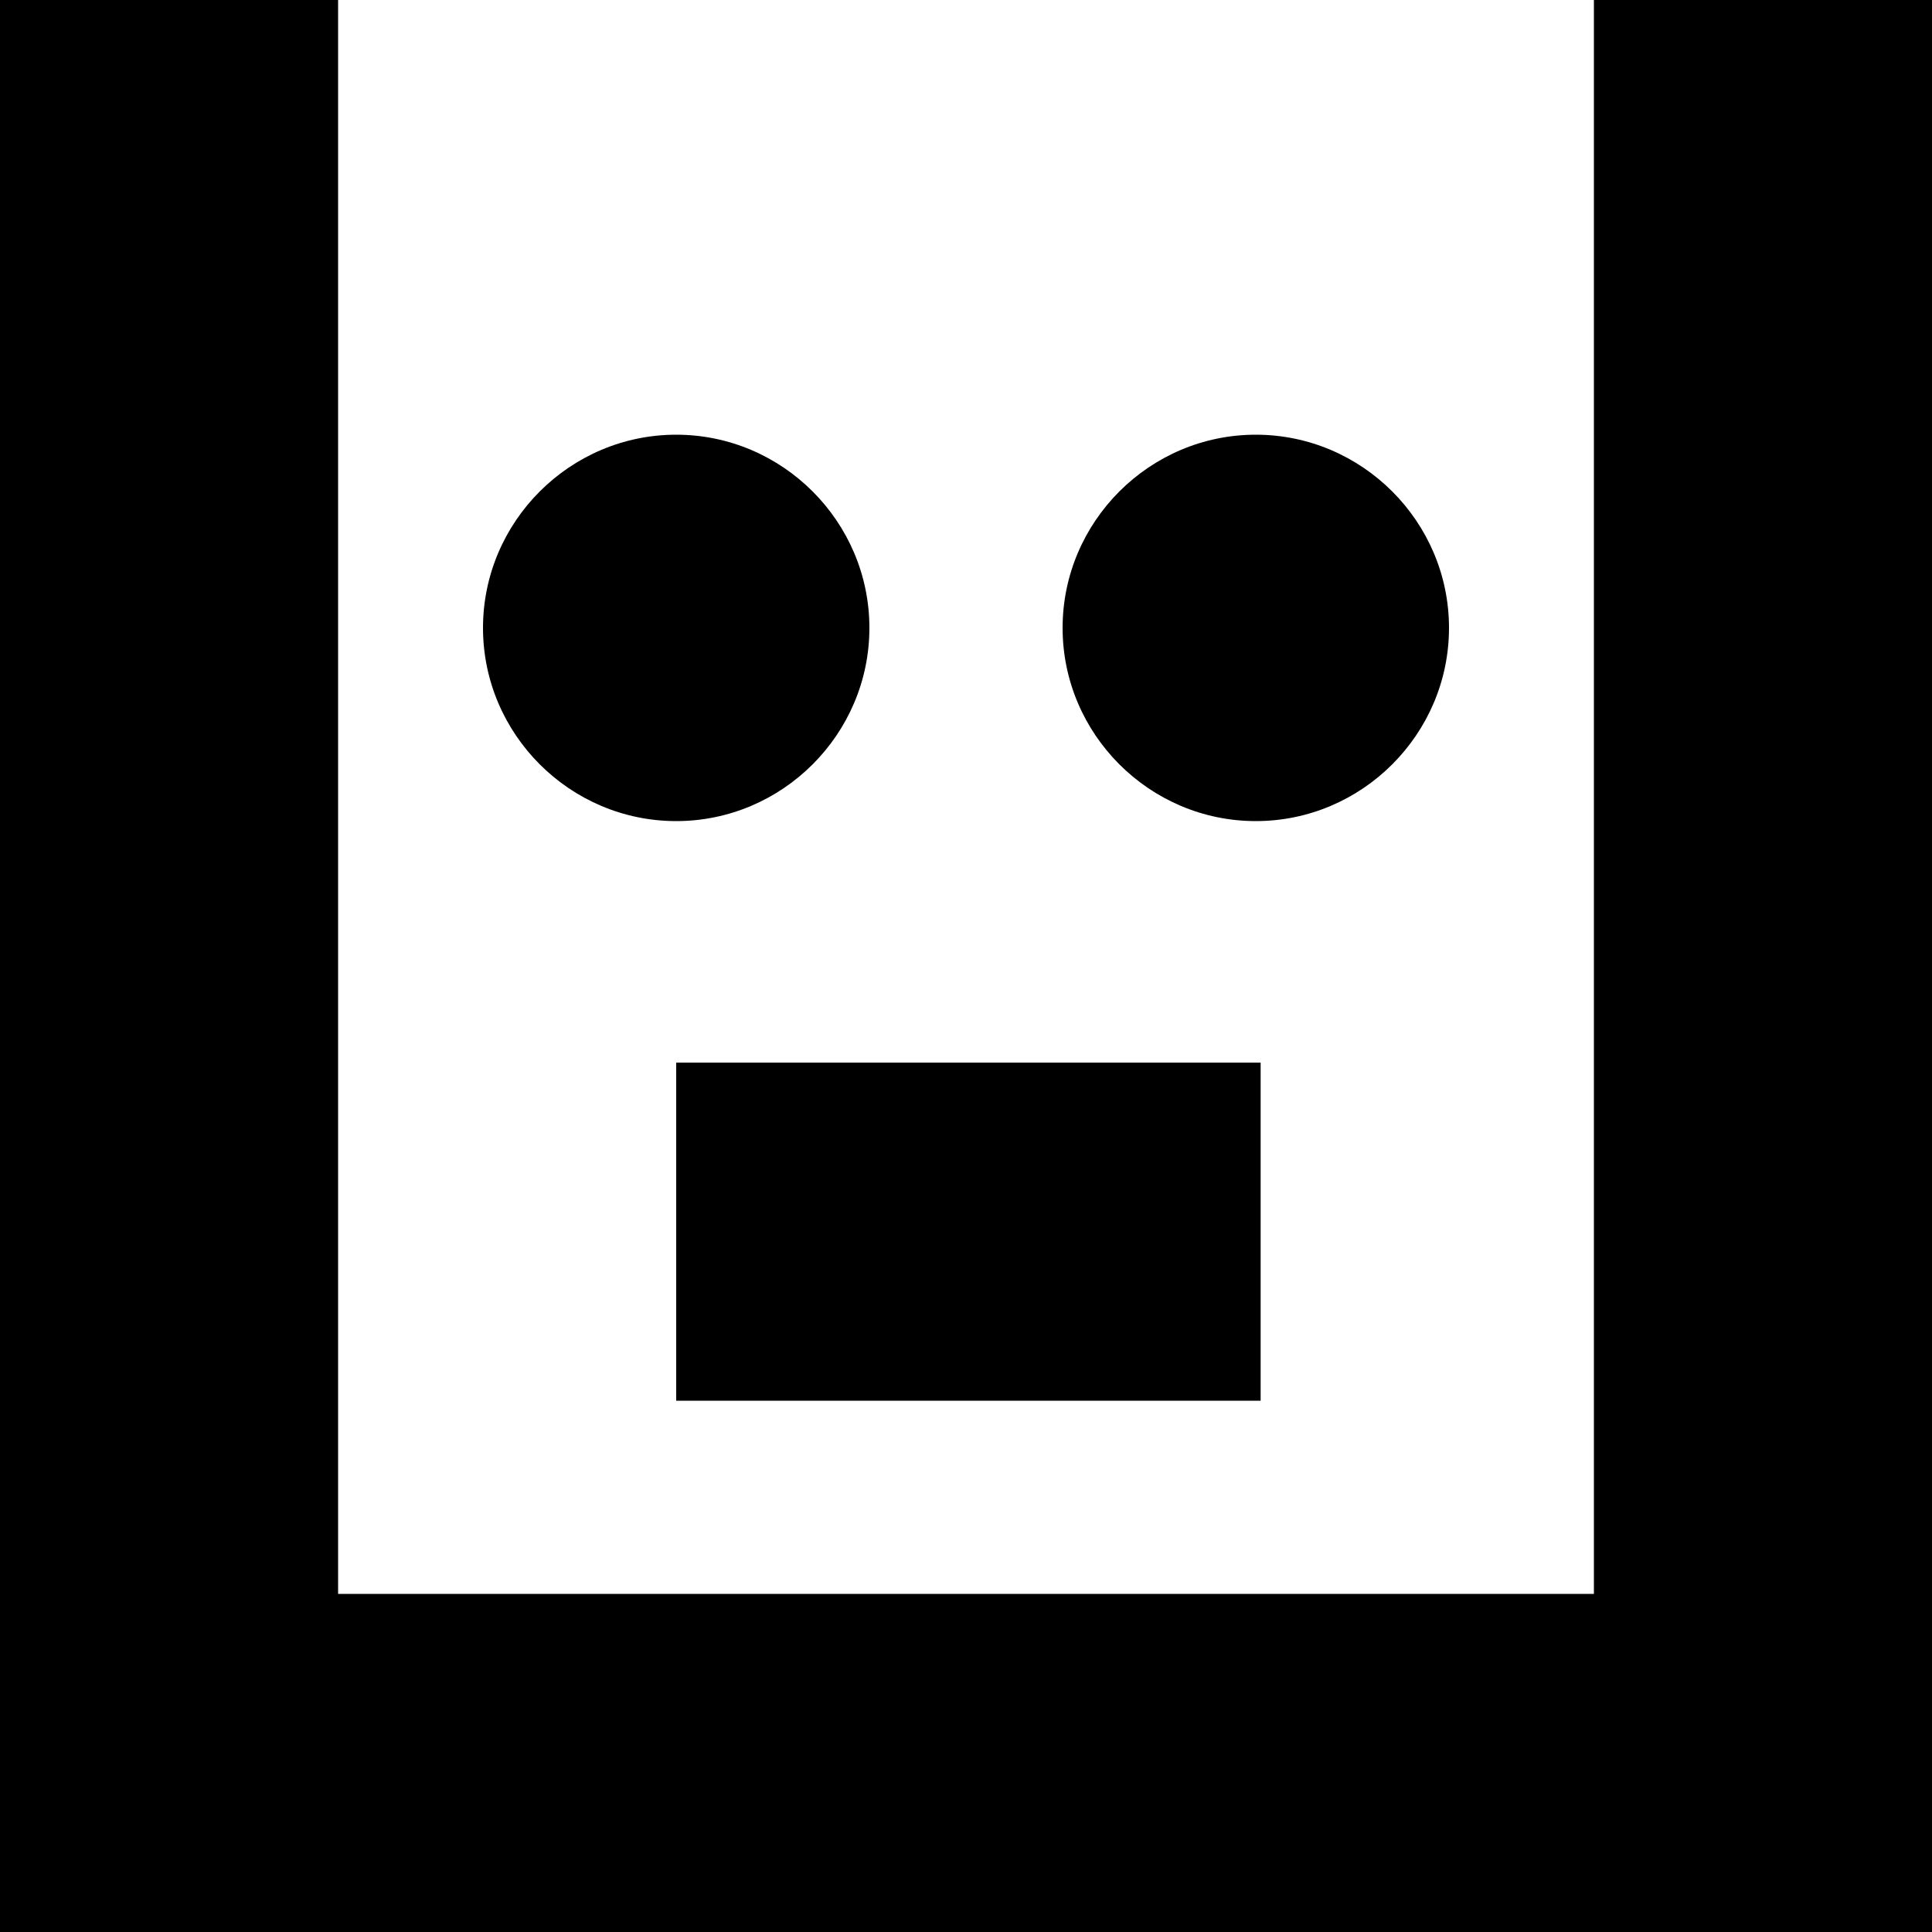 <svg xmlns="http://www.w3.org/2000/svg" width="40" height="40" viewBox="0 0 40 40"><style>.st0{fill-rule:evenodd;clip-rule:evenodd;fill:#000}</style><path class="st0" d="M0 33h40v7H0z"/><path class="st0" d="M33 0h7v34.1h-7zM0 0h7v34.1H0zm14 22h12.1v7H14zM26 9c2.2 0 4 1.8 4 4s-1.8 4-4 4-4-1.8-4-4 1.8-4 4-4M14 9c2.2 0 4 1.8 4 4s-1.8 4-4 4-4-1.8-4-4 1.8-4 4-4"/></svg>